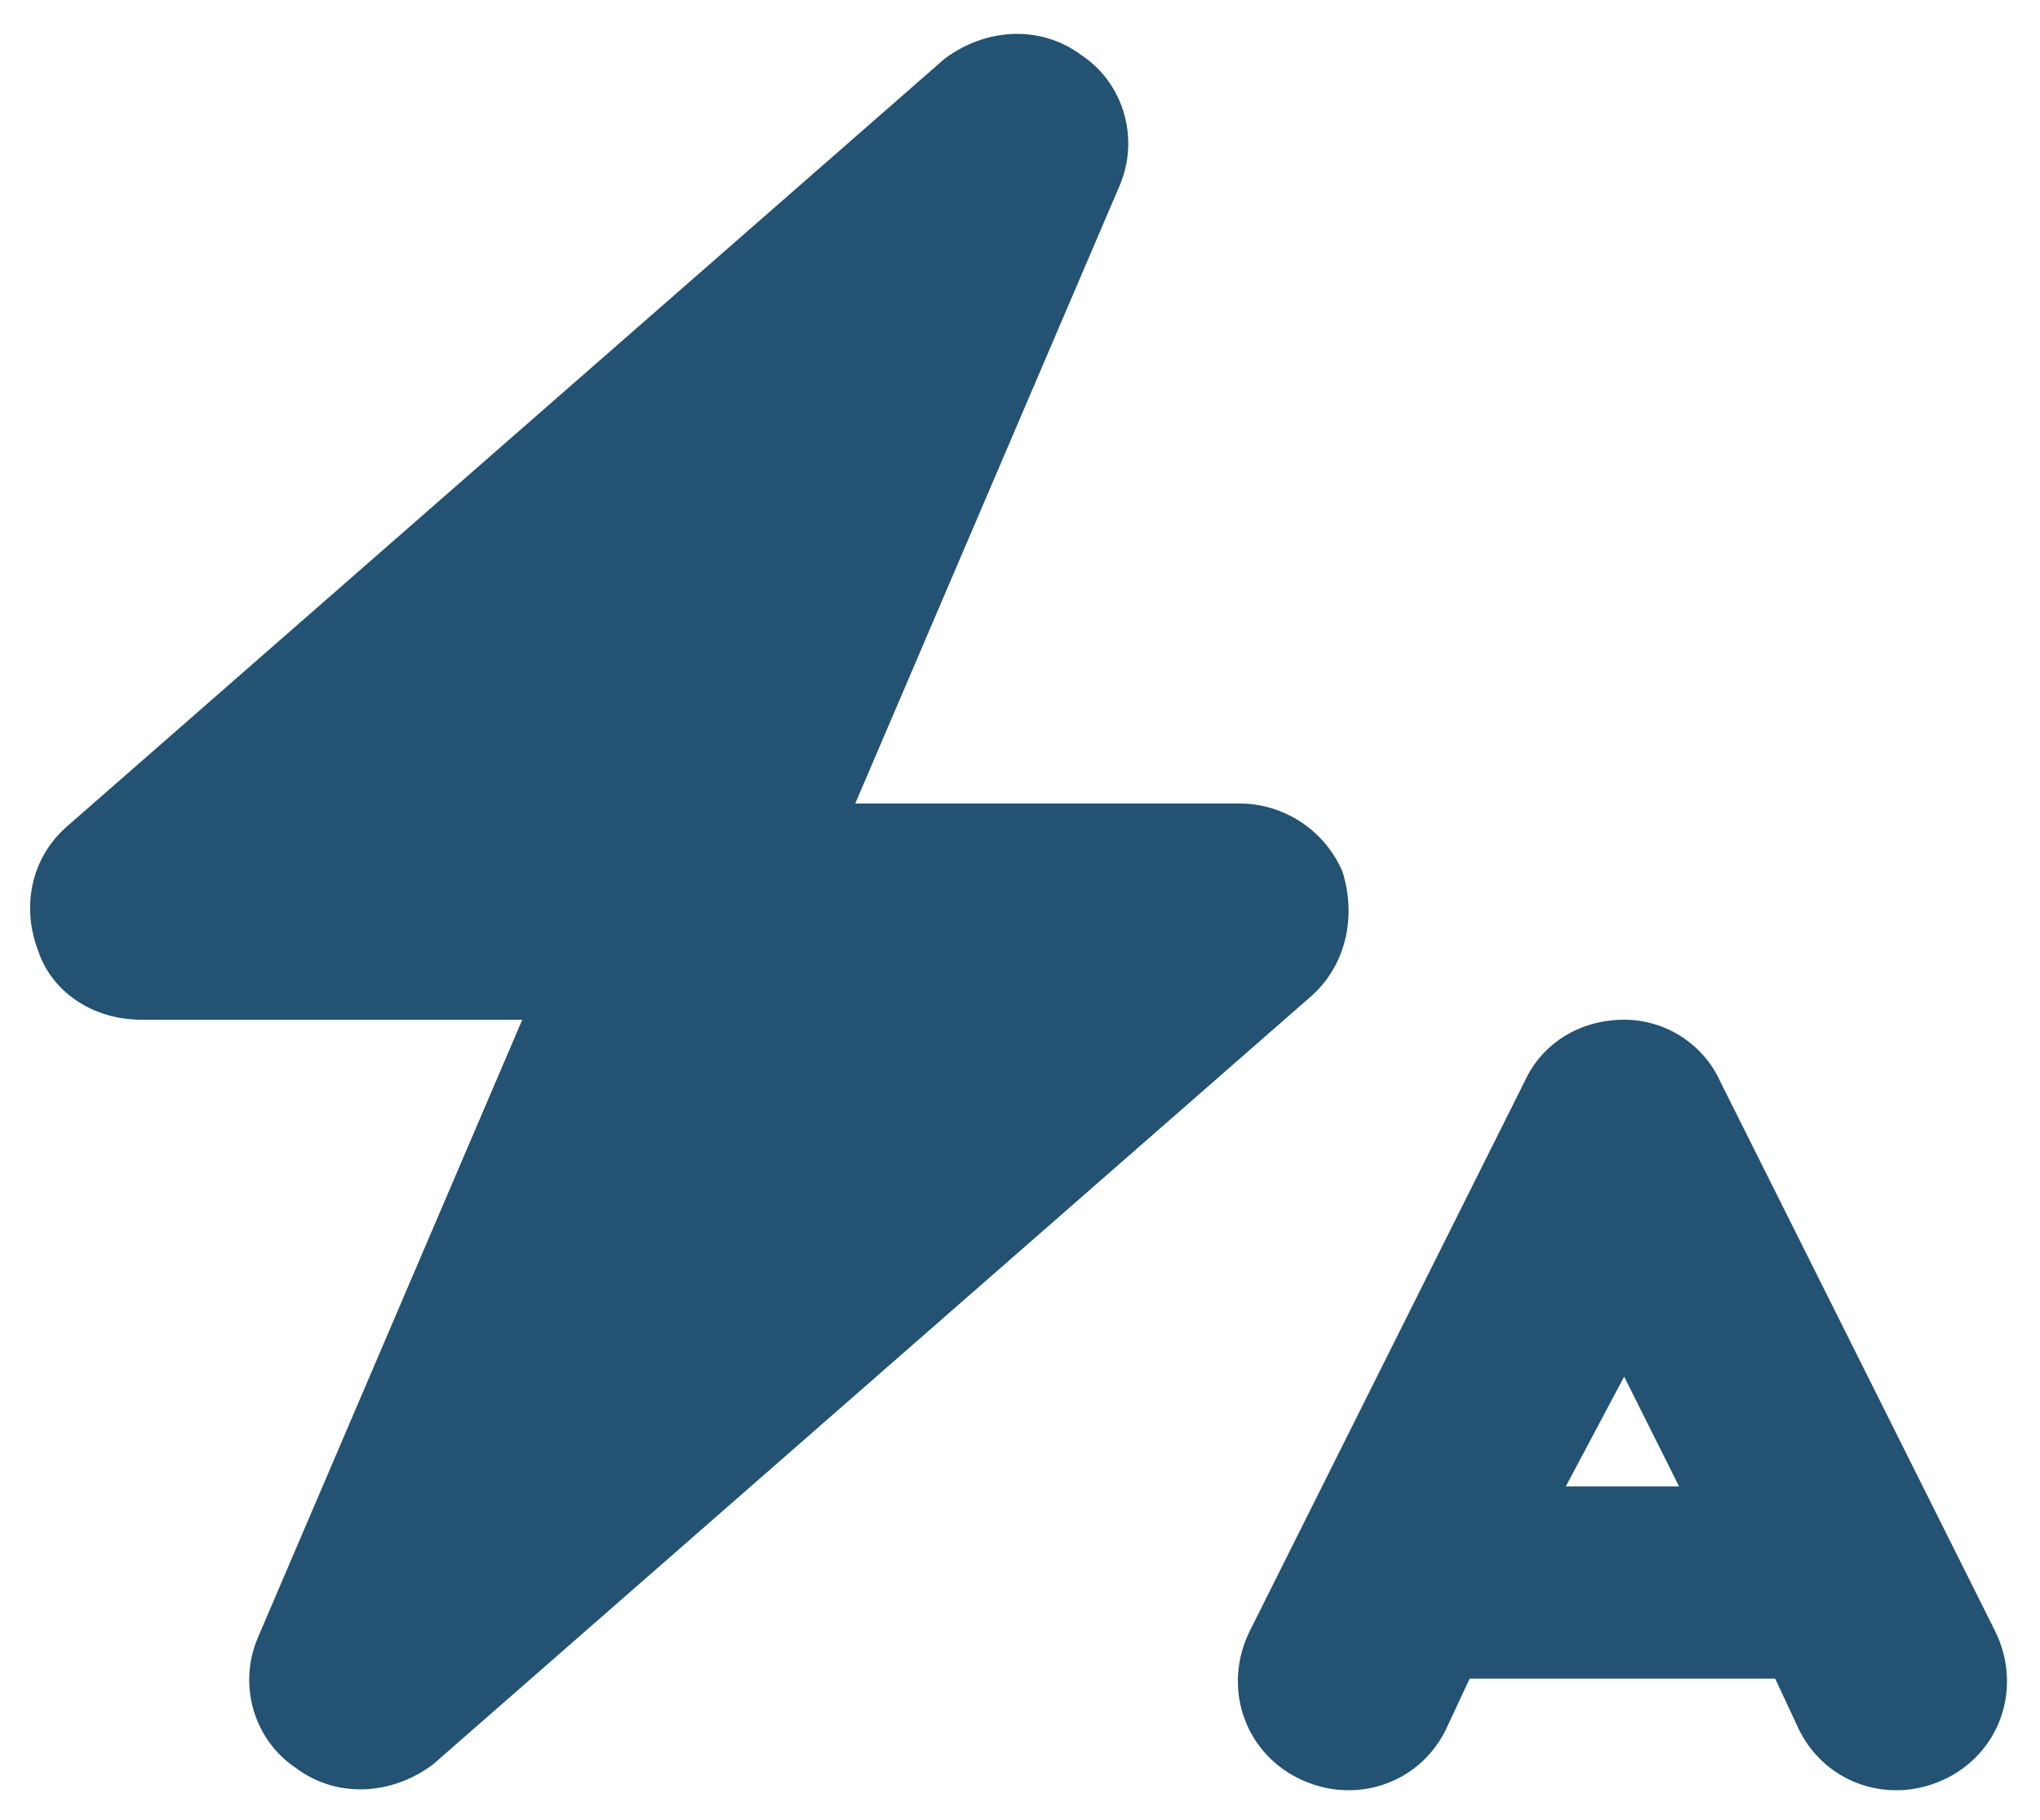 <svg width="65" height="58" viewBox="0 0 65 58" fill="none" xmlns="http://www.w3.org/2000/svg">
<path d="M35.672 5.922L27.25 25.609H39.5C40.922 25.609 42.234 26.484 42.781 27.797C43.219 29.219 42.891 30.75 41.797 31.734L13.797 56.234C12.484 57.219 10.734 57.328 9.422 56.344C8.109 55.469 7.562 53.719 8.219 52.188L16.641 32.5H4.5C2.969 32.5 1.656 31.625 1.219 30.312C0.672 28.891 1 27.359 2.094 26.375L30.094 1.875C31.406 0.891 33.156 0.781 34.469 1.766C35.781 2.641 36.328 4.391 35.672 5.922ZM51.75 32.5C53.062 32.5 54.266 33.266 54.812 34.469L63.562 51.969C64.438 53.719 63.781 55.797 62.031 56.672C60.281 57.547 58.203 56.891 57.328 55.141L56.562 53.5H46.828L46.062 55.141C45.188 56.891 43.109 57.547 41.359 56.672C39.609 55.797 38.953 53.719 39.828 51.969L48.578 34.469C49.125 33.266 50.328 32.5 51.75 32.5ZM49.891 47.375H53.5L51.75 43.875L49.891 47.375Z" fill="#235272"/>
</svg>
